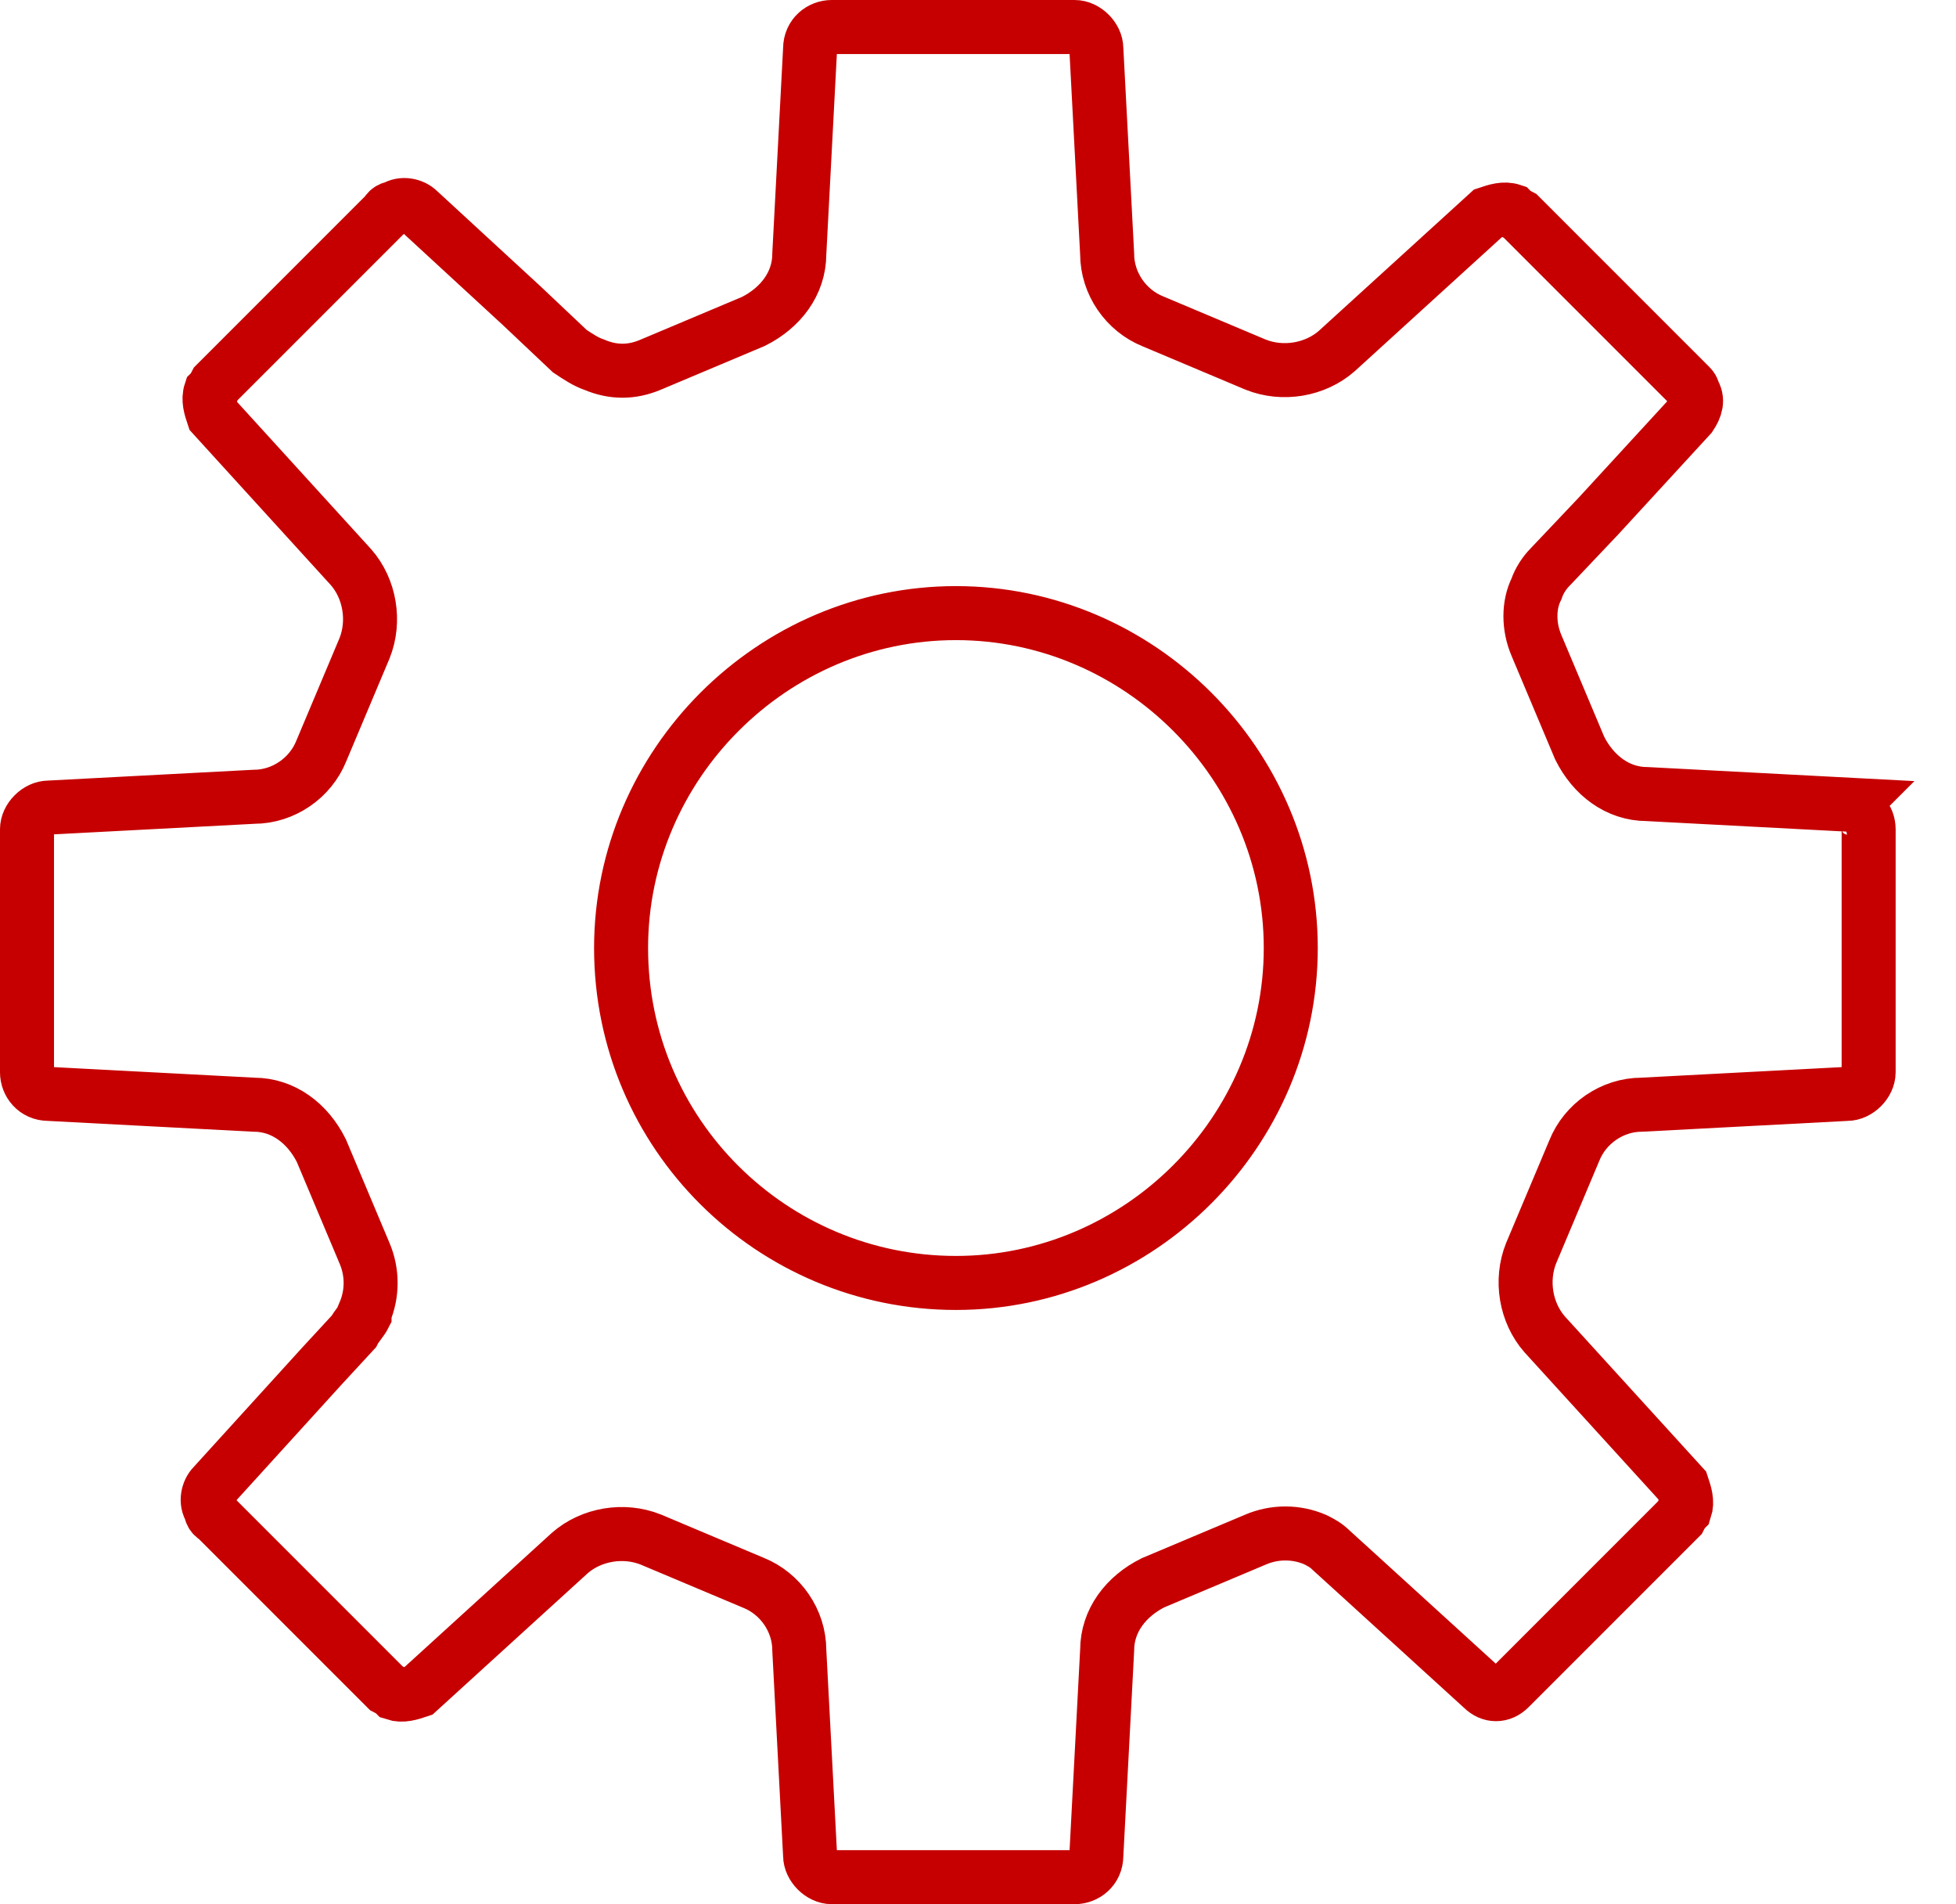 <?xml version="1.0" encoding="UTF-8"?><svg id="_レイヤー_2" xmlns="http://www.w3.org/2000/svg" viewBox="0 0 72.435 70.5"><g id="_レイヤー_1-2"><path d="M68.6,29.8h0l-7.6-.4h0c-1.1,0-2-.7-2.5-1.7h0l-1.6-3.8h0c-.3-.7-.3-1.5,0-2.1.1-.3.3-.6.5-.8h0l1.8-1.9,3.4-3.7h0c.2-.3.3-.6.1-.9,0,0,0-.1-.1-.2h0l-6.3-6.3h0s-.2-.1-.3-.2c-.3-.1-.6,0-.9.1h0l-5.6,5.1h0c-.8.7-2,.9-3,.5h0l-3.8-1.6h0c-1-.4-1.7-1.4-1.7-2.5h0l-.4-7.6h0c0-.4-.4-.8-.8-.8h-9c-.4,0-.8.3-.8.8h0l-.4,7.6h0c0,1.1-.7,2-1.7,2.5h0l-3.8,1.6h0c-.7.3-1.4.3-2.1,0-.3-.1-.6-.3-.9-.5h0l-1.8-1.7-3.8-3.5h0c-.2-.2-.6-.3-.9-.1,0,0-.2,0-.3.2h0l-6.3,6.3h0s-.1.2-.2.3c-.1.3,0,.6.1.9h0l5.1,5.6h0c.7.8.9,2,.5,3h0l-1.6,3.8h0c-.4,1-1.4,1.7-2.5,1.7h0l-7.6.4h0c-.4,0-.8.4-.8.8v9c0,.4.3.8.8.8h0l7.6.4h0c1.1,0,2,.7,2.5,1.7h0l1.6,3.8h0c.3.7.3,1.5,0,2.2v.1h0c-.1.2-.3.4-.4.6h0l-1.2,1.3-4,4.4h0c-.2.2-.3.6-.1.9,0,0,0,.2.2.3h0l6.3,6.3h0s.2.1.3.2c.3.1.6,0,.9-.1h0l5.6-5.1h0c.8-.7,2-.9,3-.5h0l3.8,1.6h0c1,.4,1.7,1.4,1.7,2.5h0l.4,7.6h0c0,.4.4.8.8.8h9c.4,0,.8-.3.8-.8h0l.4-7.6h0c0-1.1.7-2,1.7-2.5h0l3.8-1.6h0c.7-.3,1.5-.3,2.2,0h0c.2.1.4.2.6.4h0l1.1,1,4.5,4.1h0c.3.3.7.3,1,0h0l6.3-6.3h0s.1-.2.2-.3c.1-.3,0-.6-.1-.9h0l-5.1-5.6h0c-.7-.8-.9-2-.5-3h0l1.6-3.8h0c.4-1,1.4-1.7,2.5-1.7h0l7.6-.4h0c.4,0,.8-.4.8-.8v-9c0-.4-.3-.8-.8-.8l.2-.1ZM23,35.1c0,6.9,5.6,12.4,12.4,12.4s12.4-5.6,12.4-12.4-5.6-12.4-12.4-12.4-12.4,5.6-12.4,12.4Z" style="fill:none; stroke:#c60000; stroke-width:2px;"/></g></svg>